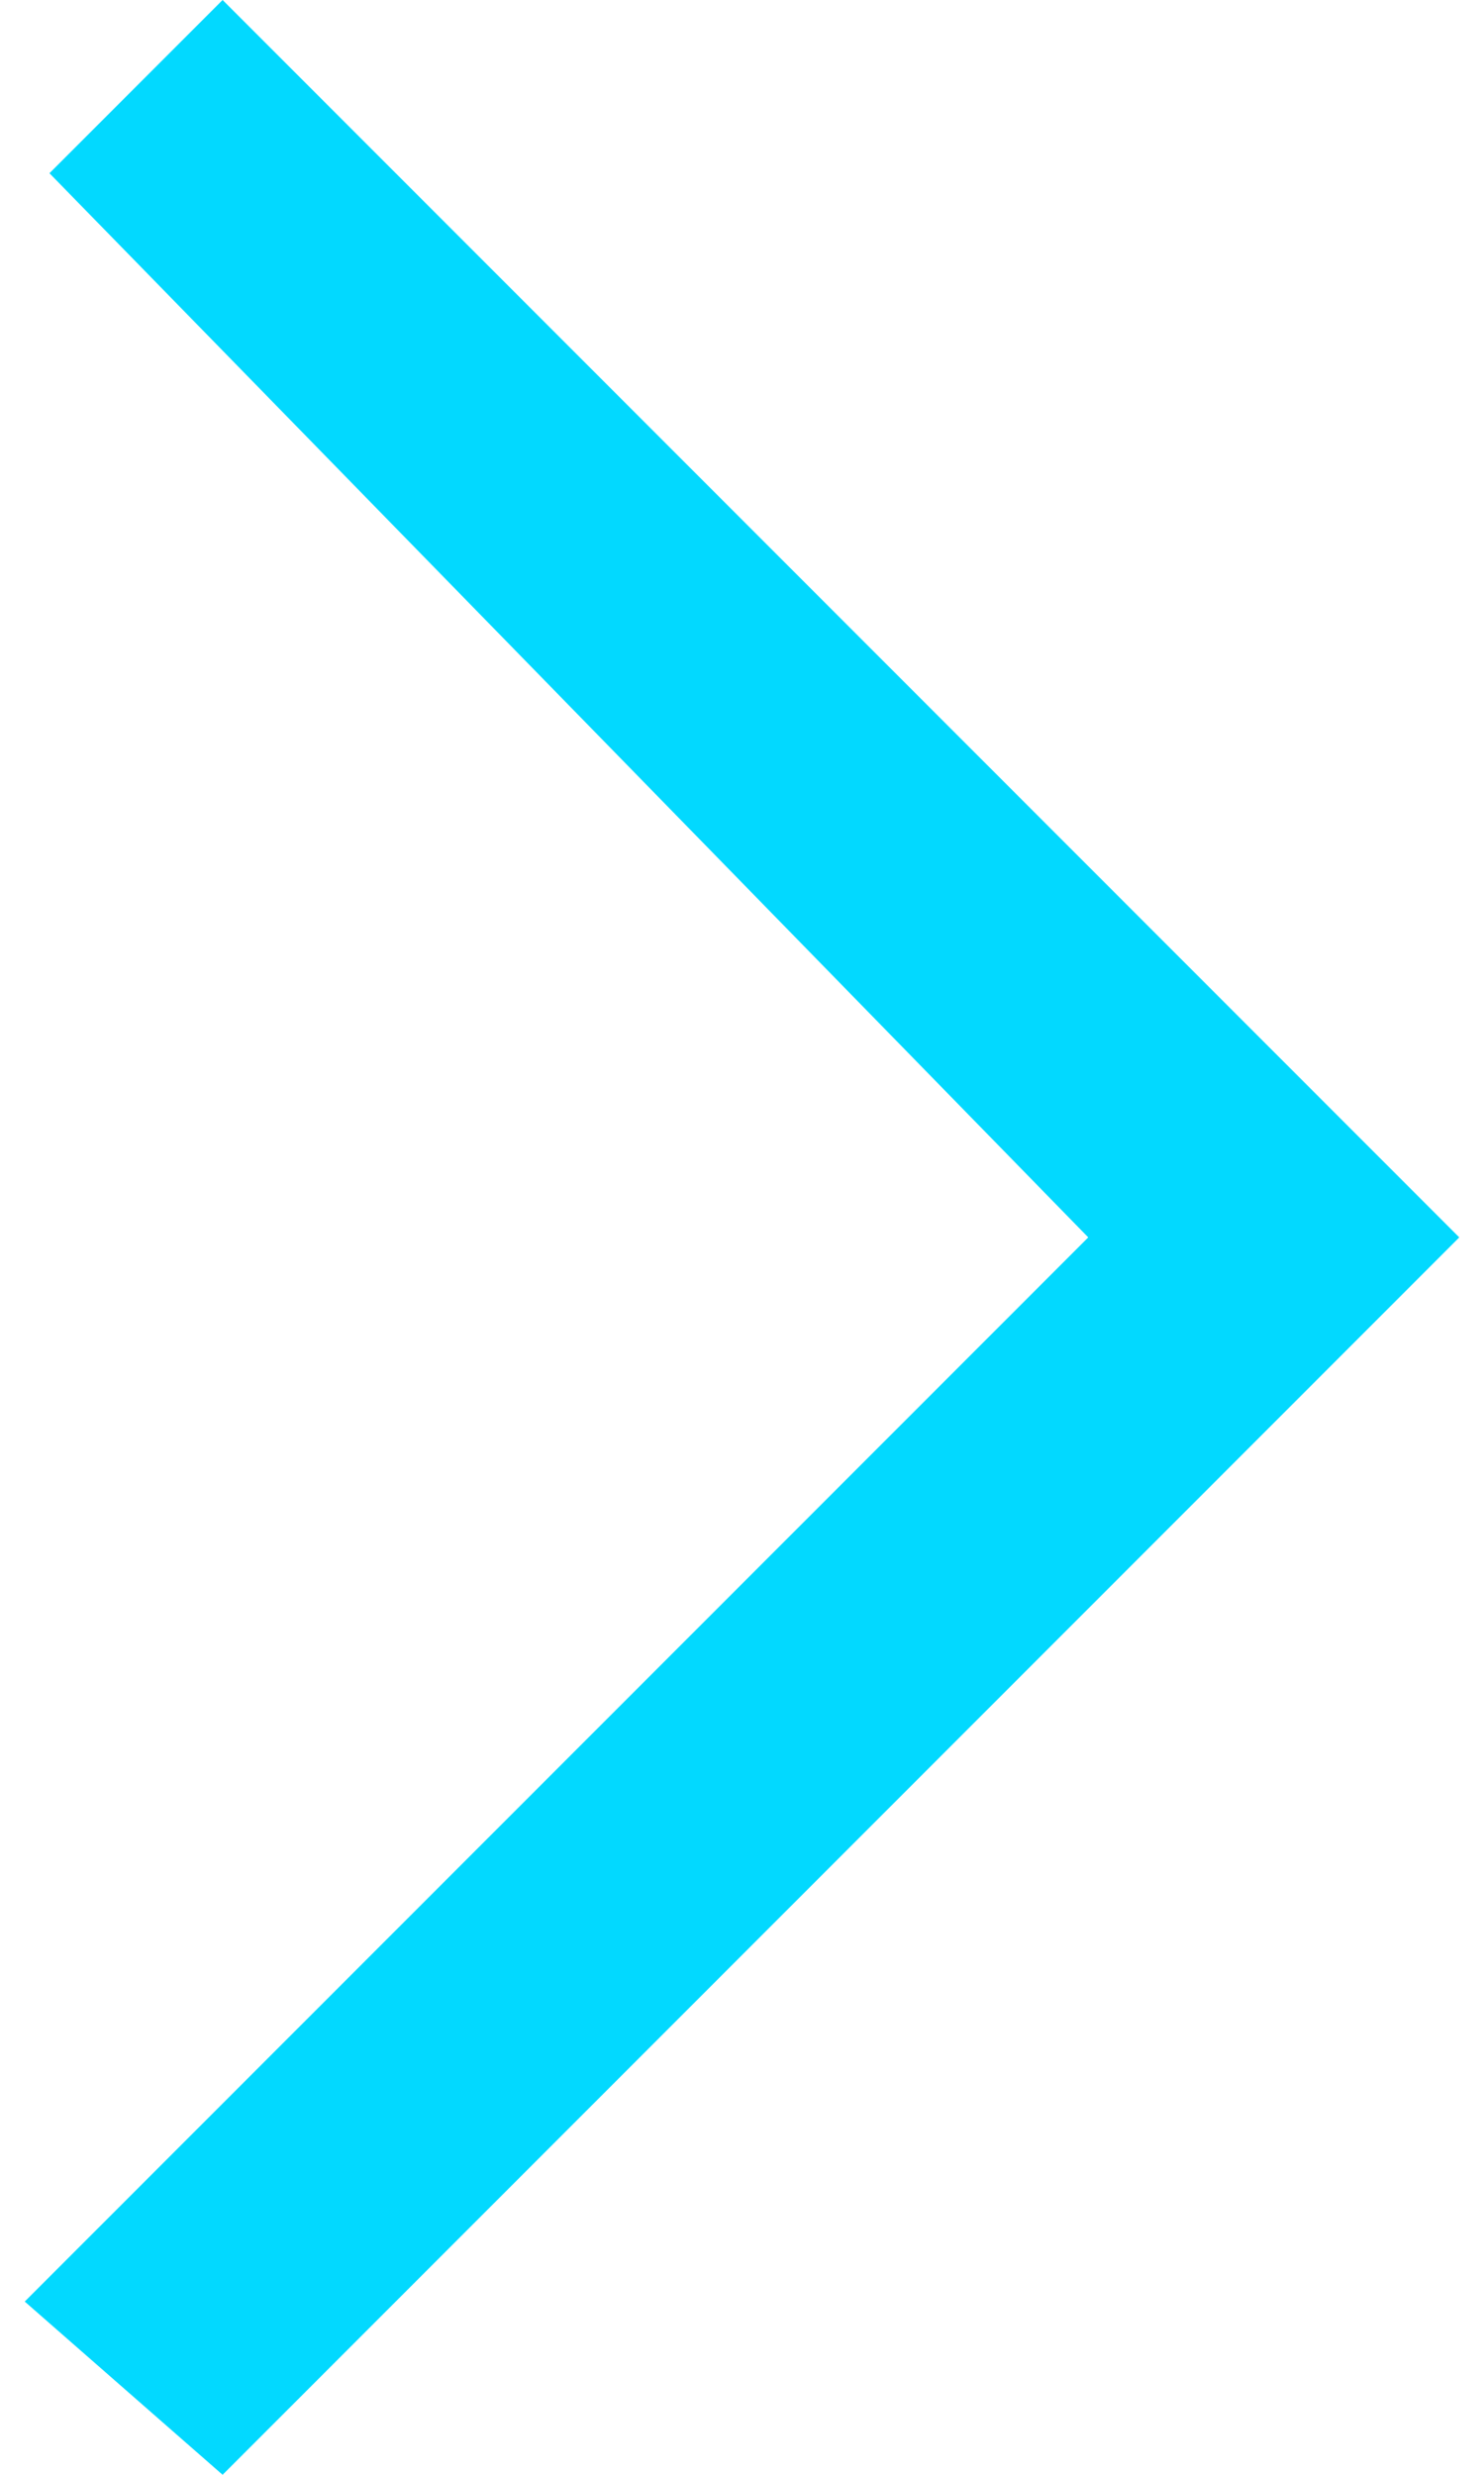 <?xml version="1.0" encoding="UTF-8"?>
<svg id="Layer_1" xmlns="http://www.w3.org/2000/svg" version="1.1" viewBox="0 0 6 10">
  <!-- Generator: Adobe Illustrator 29.5.1, SVG Export Plug-In . SVG Version: 2.1.0 Build 141)  -->
  <defs>
    <style>
      .st0 {
        fill: #02d9ff;
      }
    </style>
  </defs>
  <polygon class="st0" points=".9 10 .1 9.3 4.4 5 .2 .7 .9 0 5.9 5 .9 10"/>
</svg>